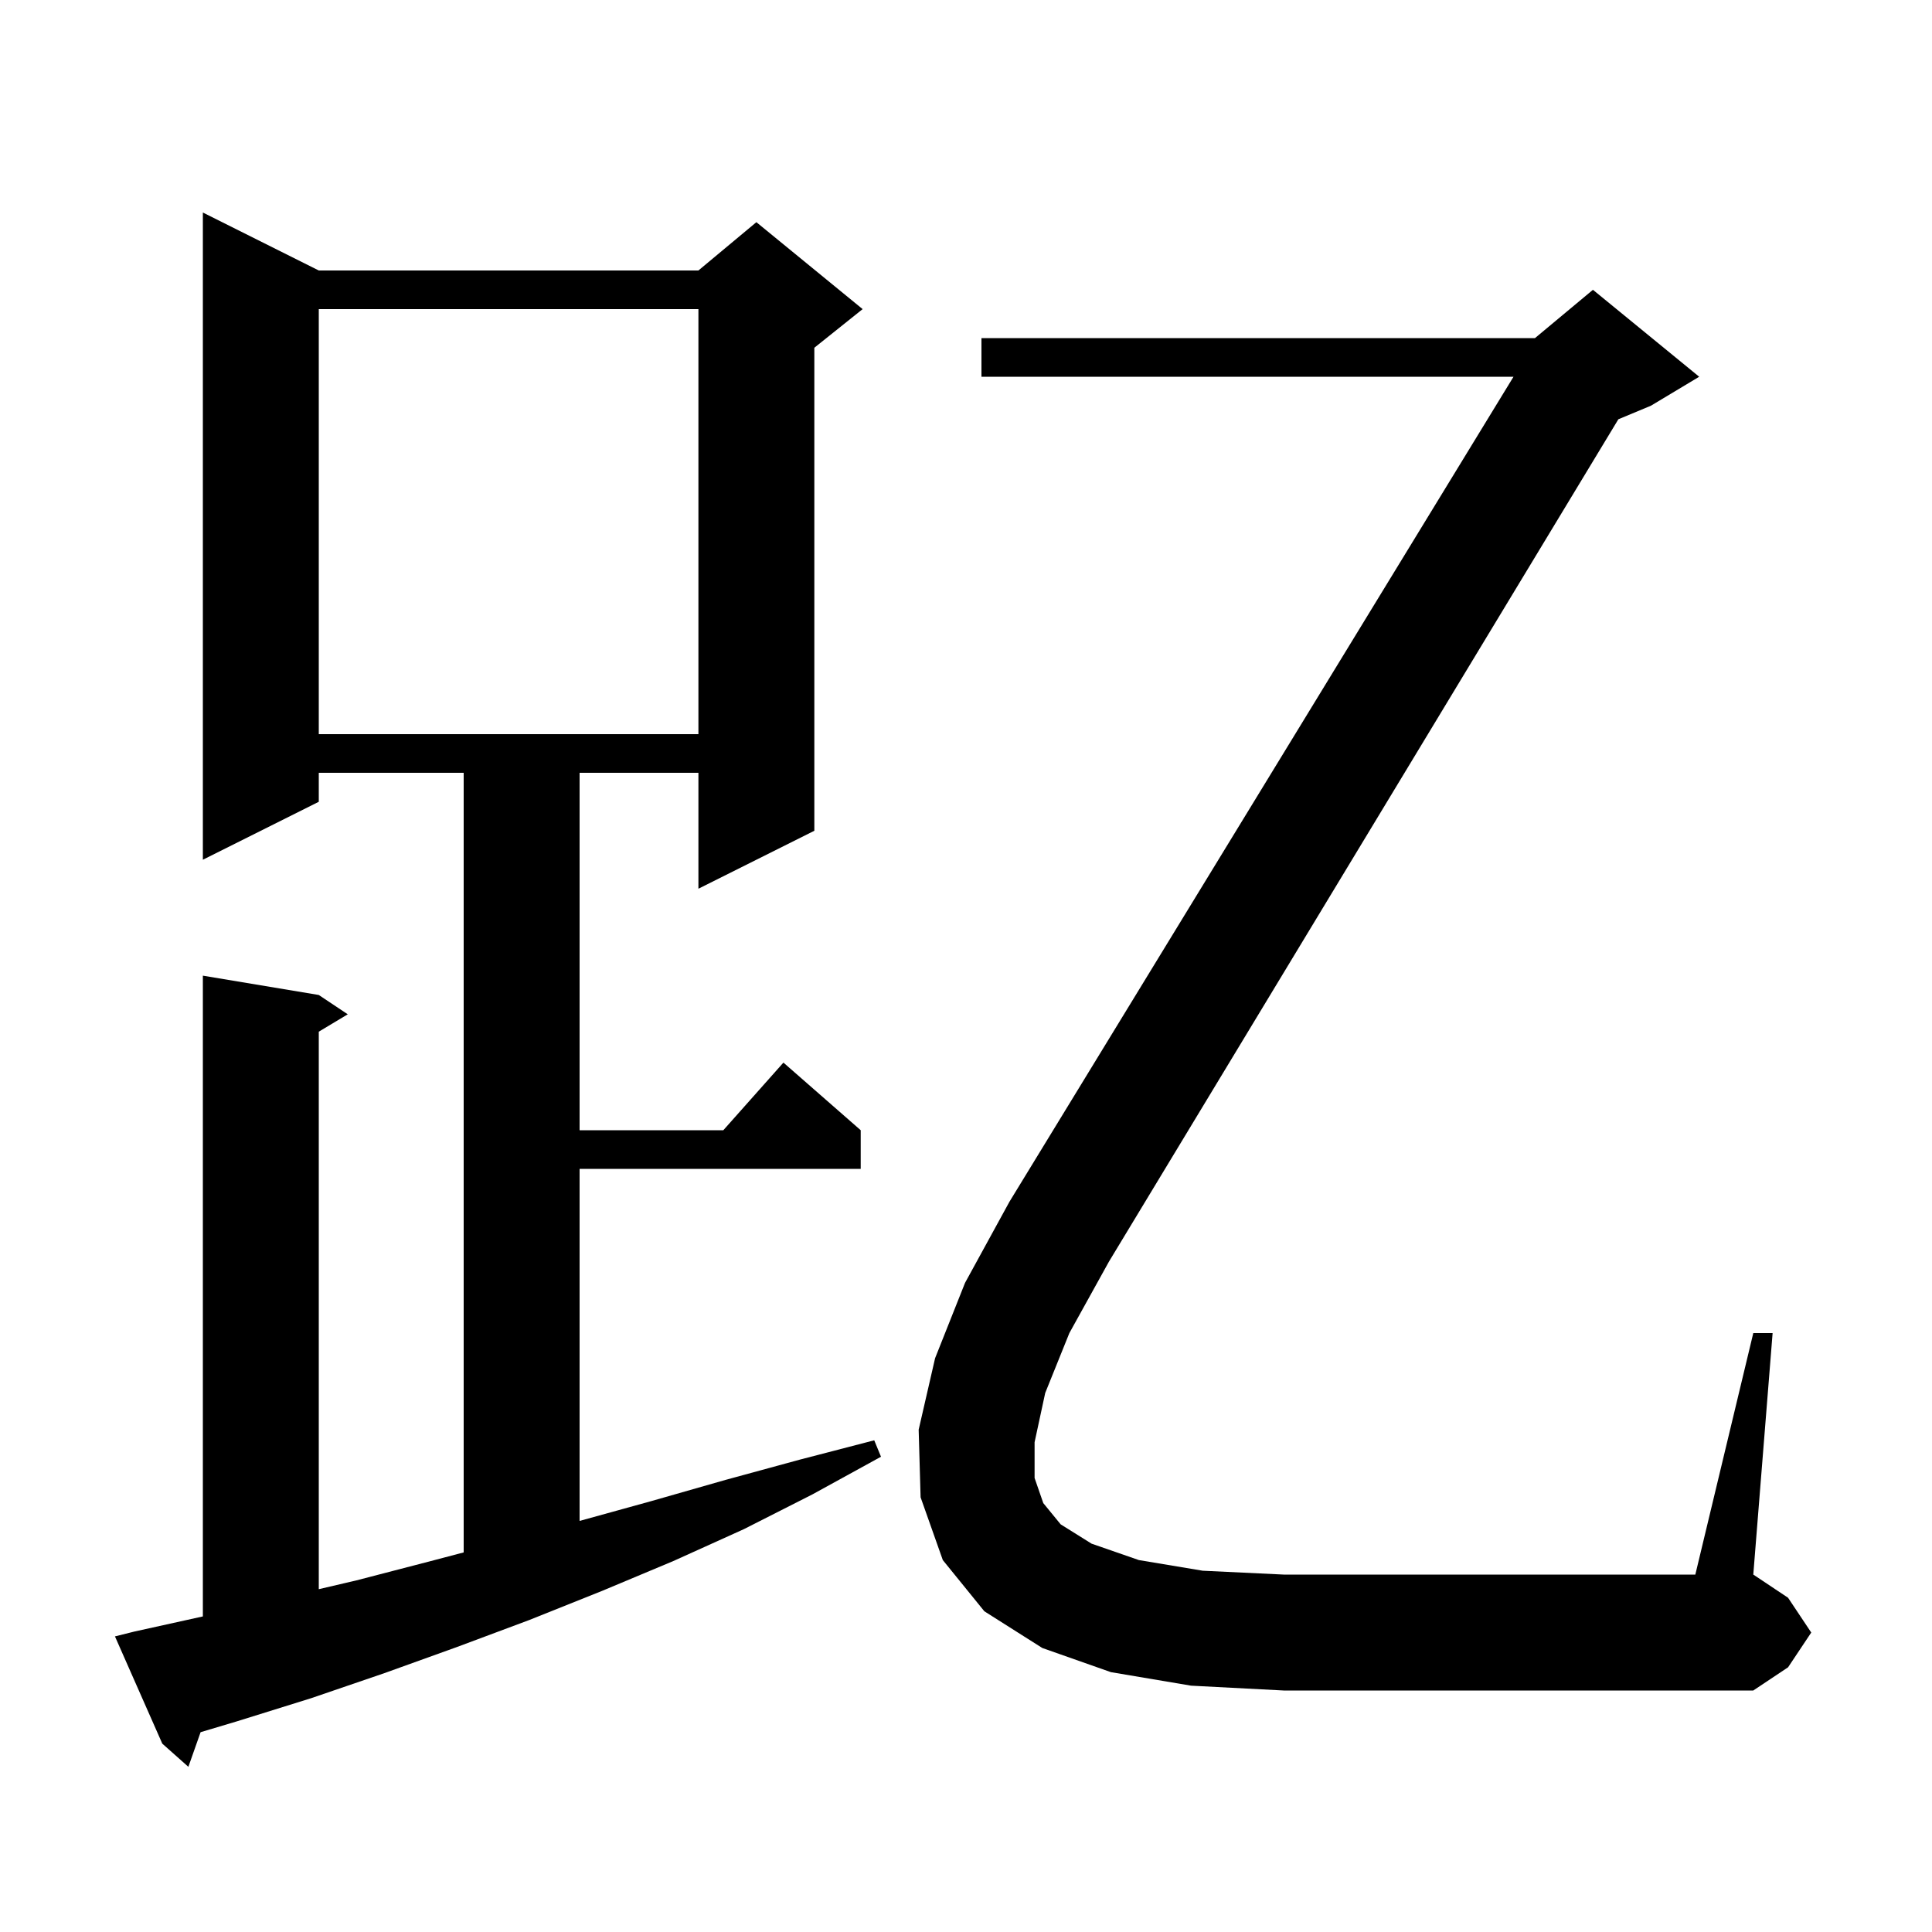 <svg xmlns="http://www.w3.org/2000/svg" xmlns:xlink="http://www.w3.org/1999/xlink" version="1.1" baseProfile="full" viewBox="0 0 200 200" width="200" height="200"><g fill="currentColor"><path d="M 13.9 168.9 L 21.0 167.332 L 21.0 101.0 L 33.0 103.0 L 36.0 105.0 L 33.0 106.8 L 33.0 164.512 L 36.9 163.6 L 44.6 161.6 L 48.0 160.705 L 48.0 80.0 L 33.0 80.0 L 33.0 83.0 L 21.0 89.0 L 21.0 22.0 L 33.0 28.0 L 72.3 28.0 L 78.3 23.0 L 89.3 32.0 L 84.3 36.0 L 84.3 86.0 L 72.3 92.0 L 72.3 80.0 L 60.0 80.0 L 60.0 117.0 L 74.878 117.0 L 81.1 110.0 L 89.1 117.0 L 89.1 121.0 L 60.0 121.0 L 60.0 157.445 L 67.4 155.4 L 75.1 153.2 L 82.8 151.1 L 90.5 149.1 L 91.2 150.8 L 84.1 154.7 L 77.0 158.3 L 69.7 161.6 L 62.3 164.7 L 54.8 167.7 L 47.3 170.5 L 39.8 173.2 L 32.2 175.8 L 24.5 178.2 L 20.765 179.316 L 19.5 182.9 L 16.8 180.5 L 11.9 169.4 Z M 108.2 144.2 L 107.1 149.3 L 107.1 153.0 L 108.0 155.6 L 109.8 157.8 L 113.0 159.8 L 117.9 161.5 L 124.5 162.6 L 132.9 163.0 L 175.5 163.0 L 181.5 138.0 L 183.5 138.0 L 181.5 163.0 L 185.1 165.4 L 187.5 169.0 L 185.1 172.6 L 181.5 175.0 L 132.9 175.0 L 123.3 174.5 L 115.0 173.1 L 107.9 170.6 L 101.9 166.8 L 97.6 161.5 L 95.3 155.0 L 95.1 148.0 L 96.8 140.6 L 99.9 132.8 L 104.5 124.4 L 156.678 39.0 L 101.6 39.0 L 101.6 35.0 L 158.9 35.0 L 164.9 30.0 L 175.9 39.0 L 170.9 42.0 L 167.532 43.403 L 114.8 130.6 L 110.7 138.0 Z M 33.0 32.0 L 33.0 76.0 L 72.3 76.0 L 72.3 32.0 Z "/></g></svg>